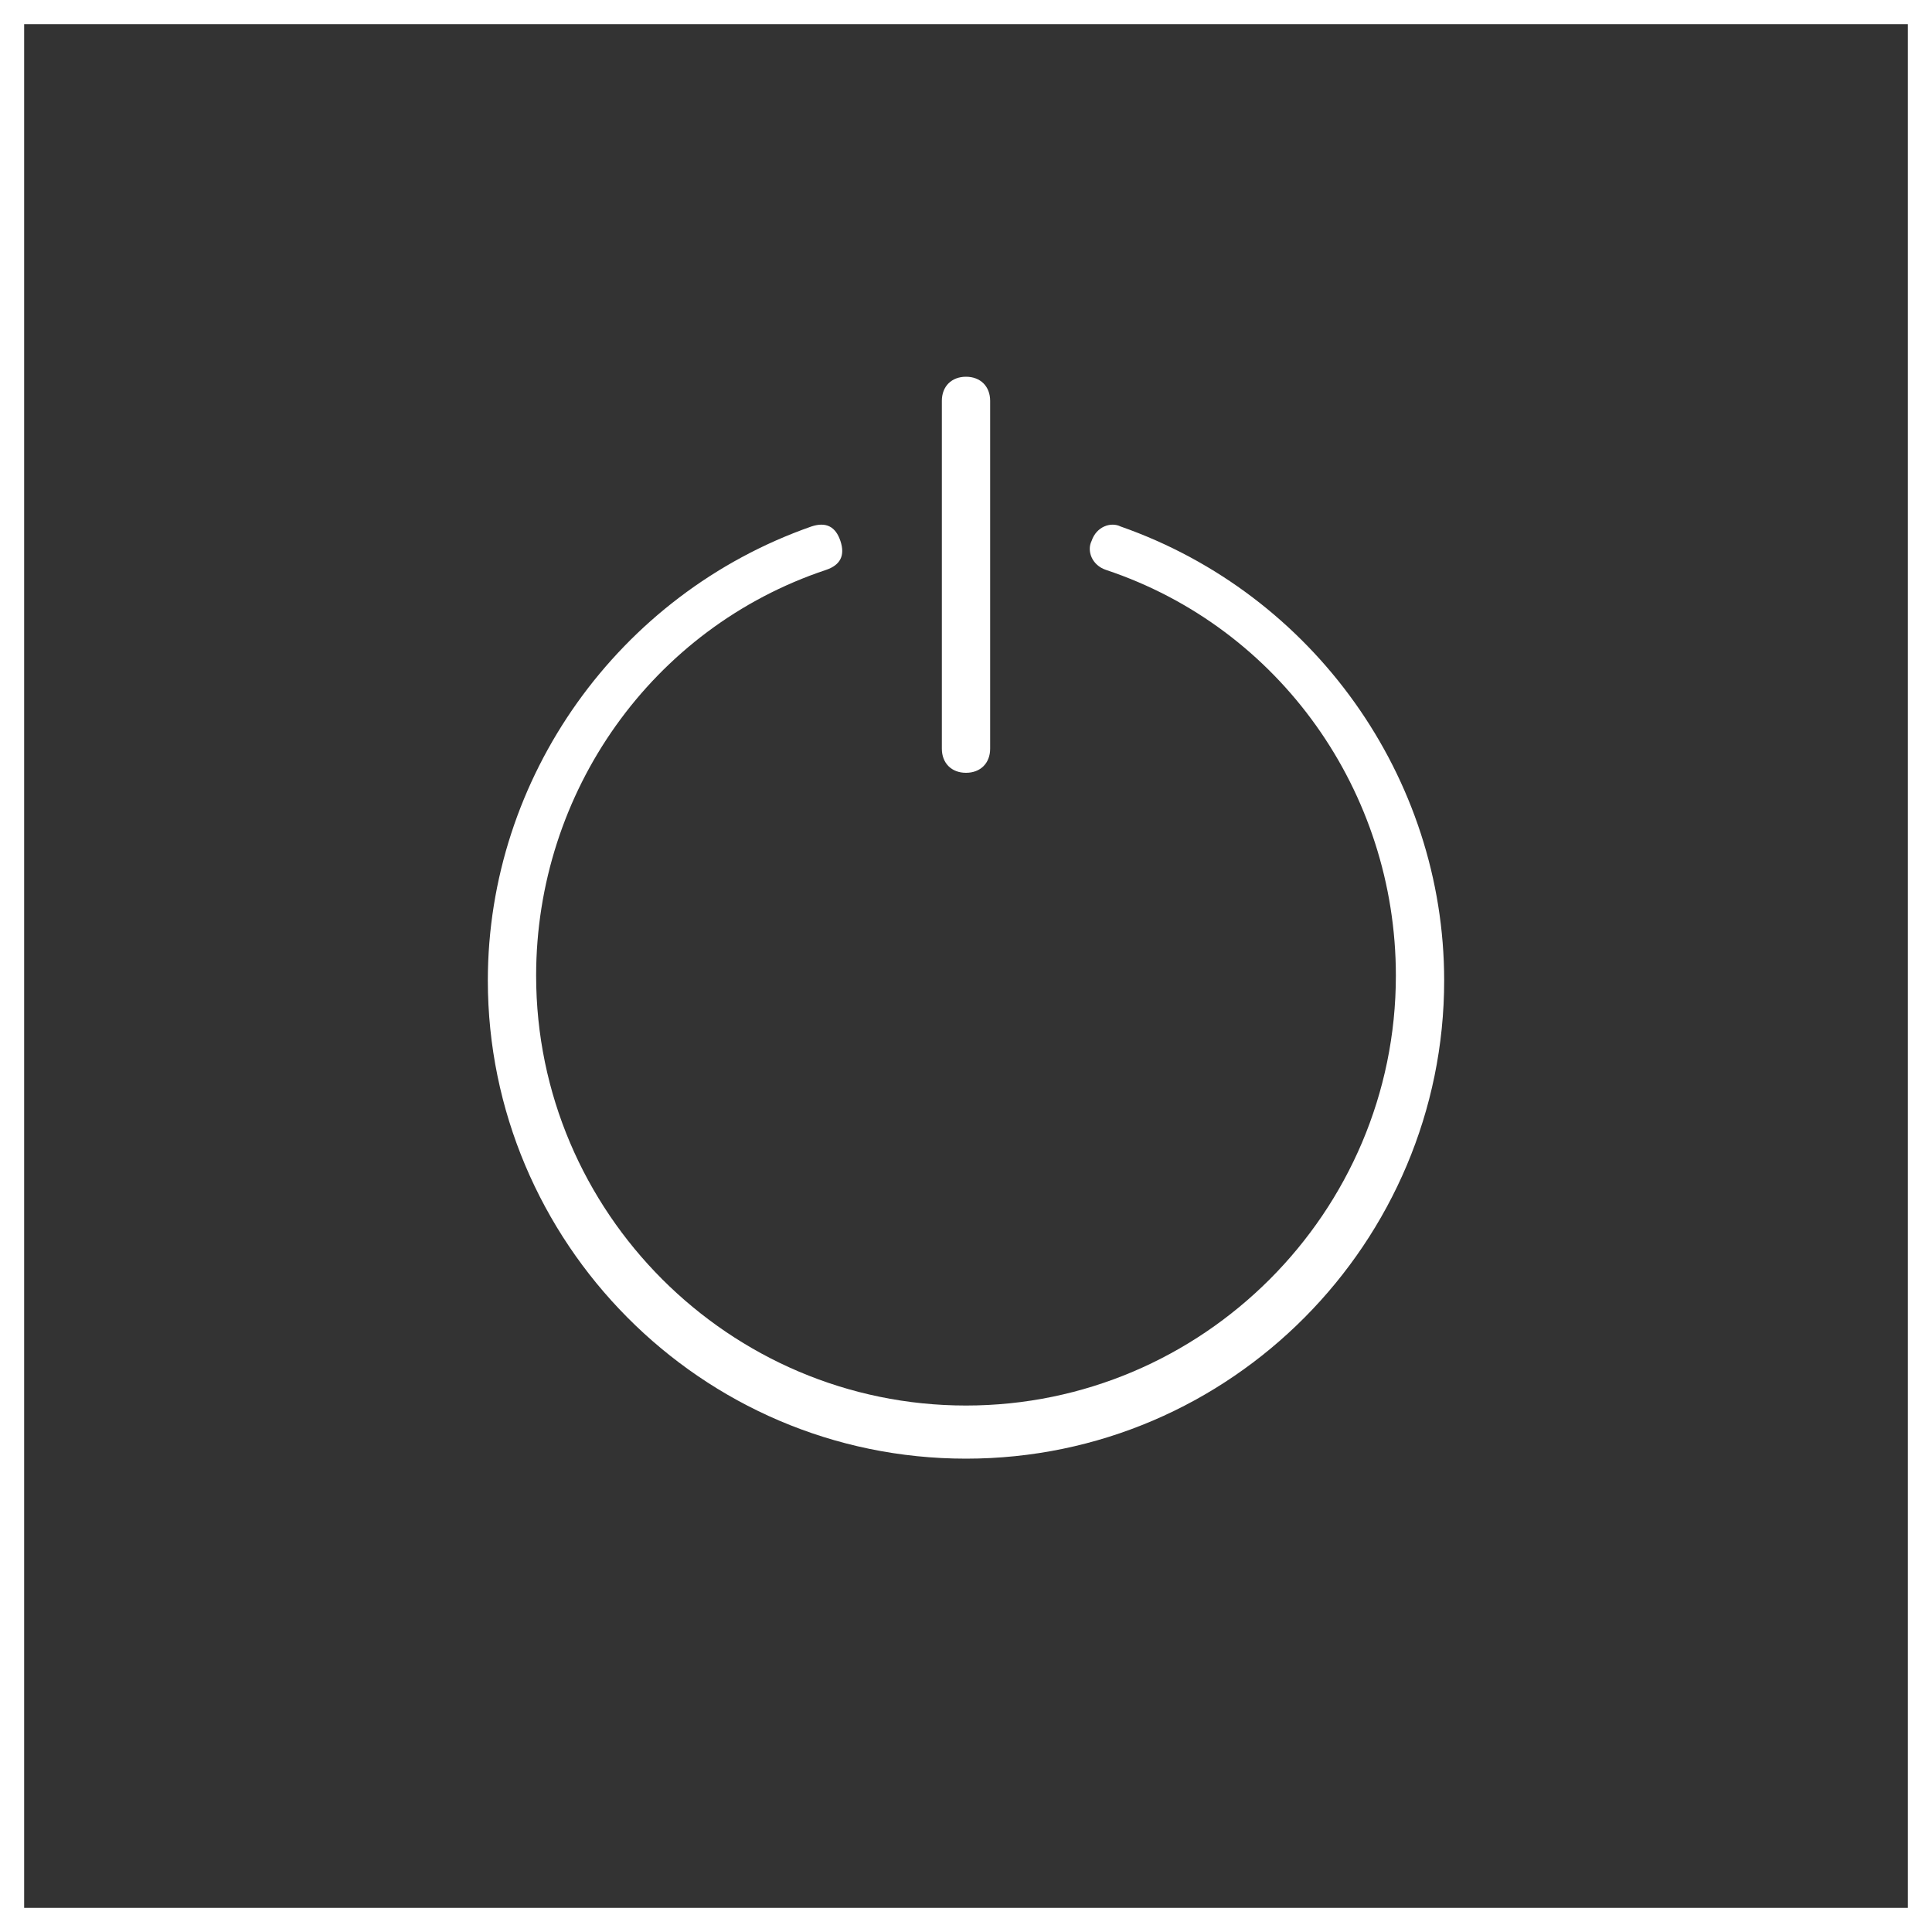 <?xml version="1.0" encoding="utf-8"?>
<!-- Generator: Adobe Illustrator 22.1.0, SVG Export Plug-In . SVG Version: 6.00 Build 0)  -->
<svg version="1.1" id="Layer_1" xmlns="http://www.w3.org/2000/svg" xmlns:xlink="http://www.w3.org/1999/xlink" x="0px" y="0px"
	 viewBox="0 0 40 40" style="enable-background:new 0 0 40 40;" xml:space="preserve">
<rect x="0" y="0" width="40" height="40" fill="#333333" stroke="none"/>
<style type="text/css">
	.st0{fill:none;stroke:#FFFFFF;stroke-miterlimit:10;}
	.st1{fill:#FFFFFF;}
</style>
<g>
	<rect class="st0" width="40" height="40"/>
	<g id="XMLID_392_">
		<g id="XMLID_393_">
			<path id="XMLID_394_" class="st1" d="M20,16c-0.3,0-0.5-0.2-0.5-0.5V8.3c0-0.3,0.2-0.5,0.5-0.5c0.3,0,0.5,0.2,0.5,0.5v7.2
				C20.5,15.8,20.3,16,20,16L20,16z"/>
		</g>
		<g id="XMLID_395_">
			<path id="XMLID_396_" class="st1" d="M20,30.2c-5.5,0-9.9-4.5-9.9-9.9c0-4.2,2.7-8,6.7-9.4c0.3-0.1,0.5,0,0.6,0.3
				c0.1,0.3,0,0.5-0.3,0.6c-3.6,1.2-6,4.6-6,8.4c0,4.9,4,8.9,8.9,8.9c4.9,0,8.9-4,8.9-8.9c0-3.8-2.4-7.2-6-8.4
				c-0.3-0.1-0.4-0.4-0.3-0.6c0.1-0.3,0.4-0.4,0.6-0.3c4,1.4,6.7,5.2,6.7,9.4C29.9,25.7,25.5,30.2,20,30.2L20,30.2z"/>
		</g>
	</g>
</g>
</svg>

